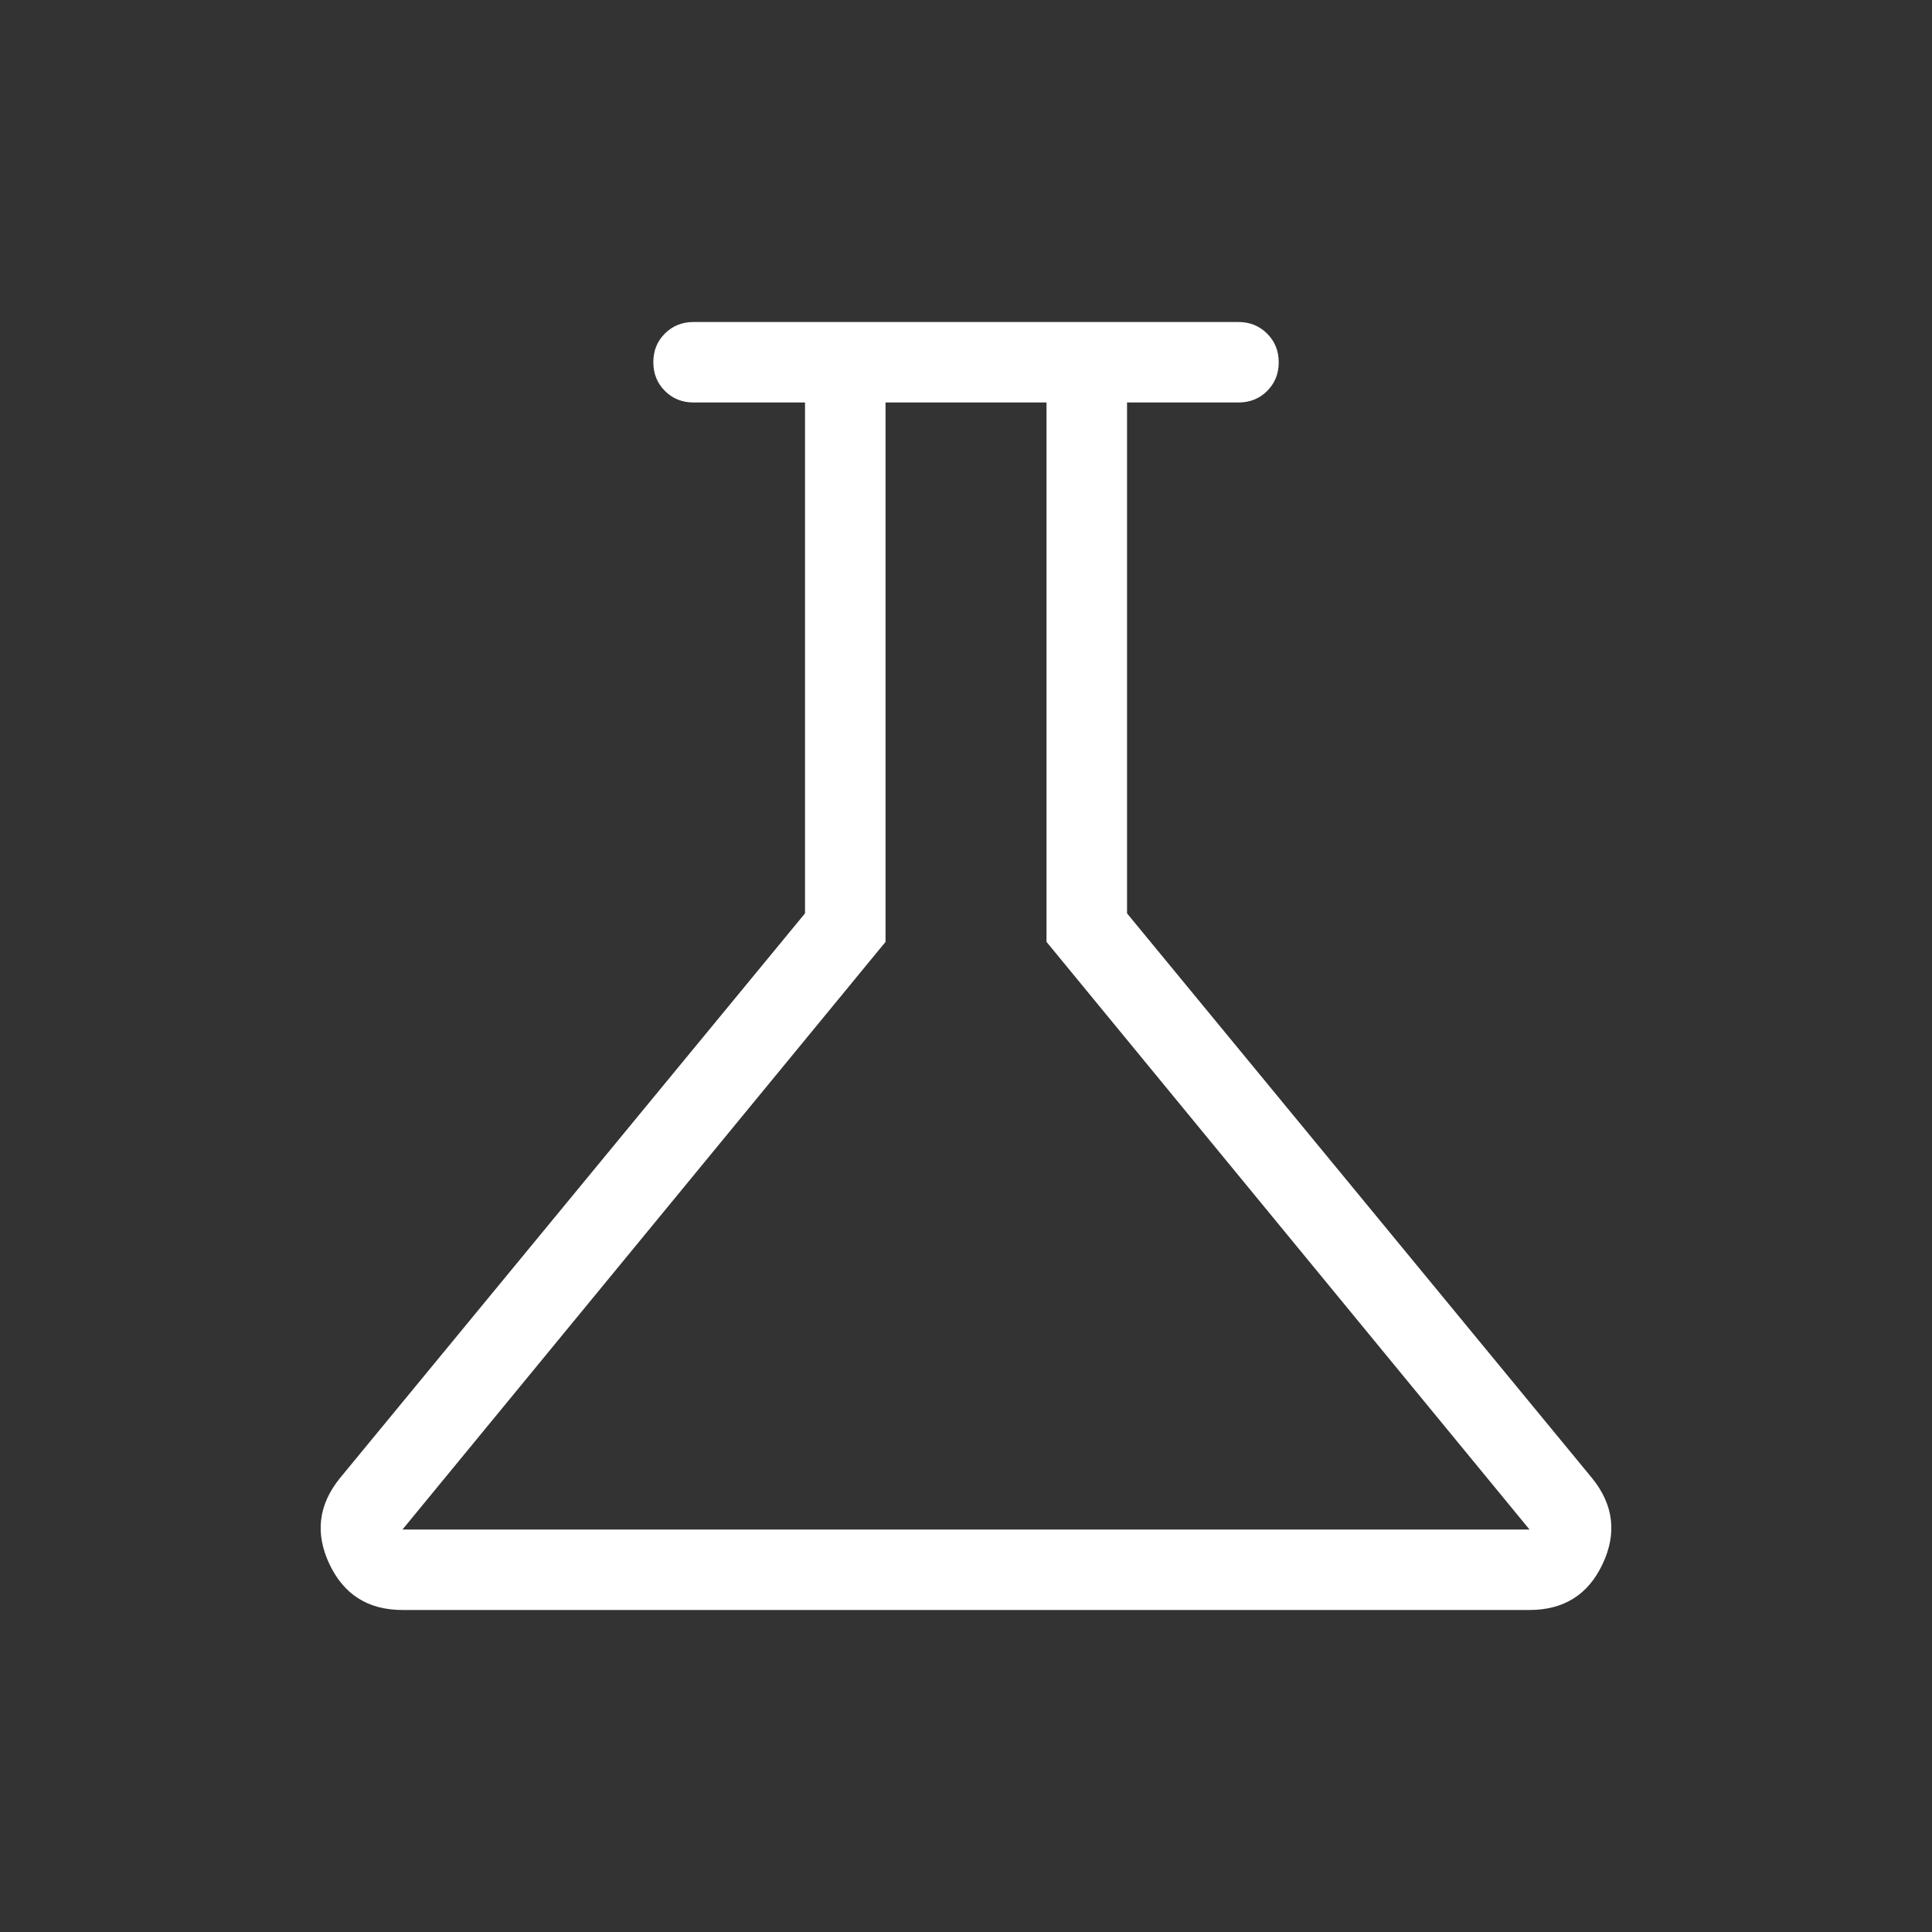 <svg width="37" height="37" viewBox="0 0 37 37" fill="none" xmlns="http://www.w3.org/2000/svg">
<rect x="0" y="0" width="37" height="37" fill="#333333" stroke="none"/>
<path d="M7.708 30.833C7.052 30.833 6.586 30.54 6.309 29.954C6.032 29.368 6.098 28.821 6.505 28.314L15.417 17.492V7.708H13.282C13.064 7.708 12.881 7.634 12.733 7.486C12.585 7.338 12.512 7.155 12.512 6.936C12.512 6.718 12.585 6.535 12.733 6.388C12.881 6.24 13.064 6.167 13.282 6.167H23.718C23.936 6.167 24.119 6.241 24.267 6.389C24.415 6.537 24.489 6.72 24.489 6.939C24.489 7.157 24.415 7.34 24.267 7.488C24.119 7.635 23.936 7.708 23.718 7.708H21.584V17.492L30.495 28.314C30.903 28.821 30.968 29.368 30.691 29.954C30.415 30.54 29.948 30.833 29.292 30.833H7.708ZM7.708 29.292H29.292L20.042 18.038V7.708H16.959V18.038L7.708 29.292Z" fill="white"/>
</svg>
